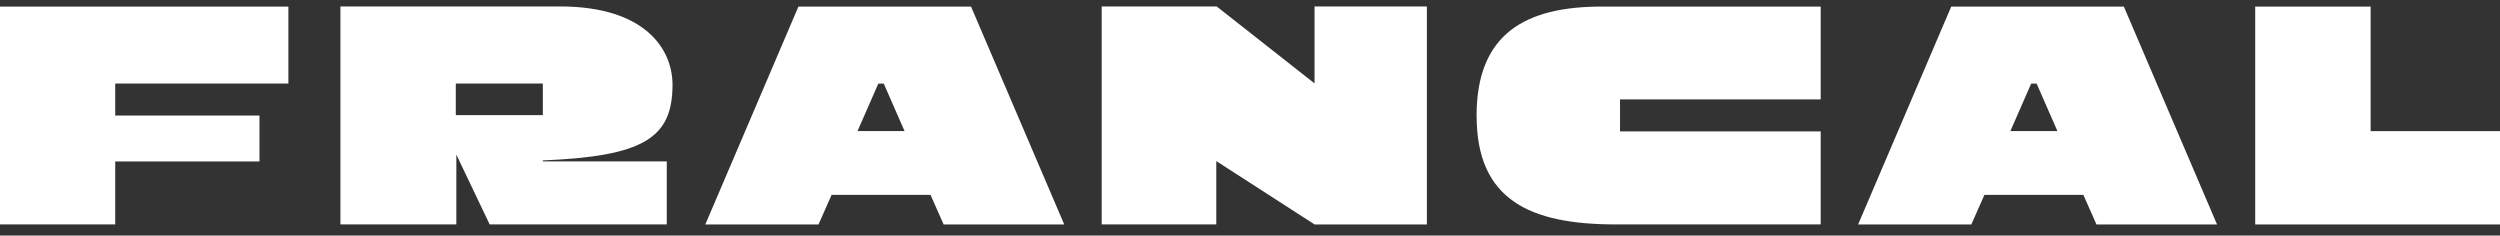 <svg xmlns="http://www.w3.org/2000/svg" width="138" height="13" viewBox="0 0 138 13" fill="none"><rect x="0" y="0" width="138" height="13" fill="#333333" stroke="none"/><path fill-rule="evenodd" clip-rule="evenodd" d="M29.965 4.612H25.16V6.354H29.965V4.612ZM29.965 8.855C35.506 8.626 37.123 7.631 37.123 4.681C37.123 2.704 35.602 0.356 30.918 0.356H18.791V12.387H25.19V8.534L27.03 12.387H36.806V8.909H29.965V8.855ZM72.565 12.388L67.139 8.892V12.388H60.813V0.358H67.163L72.563 4.604V0.358H78.763V12.39H72.565V12.388ZM0 12.387V0.364H15.919V4.61H6.36V6.376H14.323V8.913H6.36V12.387H0ZM88.417 0.363C84.193 0.363 81.507 1.866 81.507 6.393H81.509C81.509 11.018 84.424 12.388 89.194 12.388H100.502V7.255H89.425V5.487H100.502V0.363H88.417ZM49.931 7.235L48.783 4.614H48.484L47.336 7.235H49.931ZM44.073 0.364H53.601L58.745 12.389H52.089L51.365 10.755H45.906L45.182 12.389H38.934L44.073 0.364ZM112.421 4.614L113.569 7.235H110.973L112.121 4.614H112.421ZM117.237 0.364H107.708L102.569 12.389H108.817L109.541 10.755H115.001L115.725 12.389H122.38L117.237 0.364ZM124.487 0.364H130.858V7.237H138.002V12.389H124.487V0.364Z" fill="white"></path></svg>
